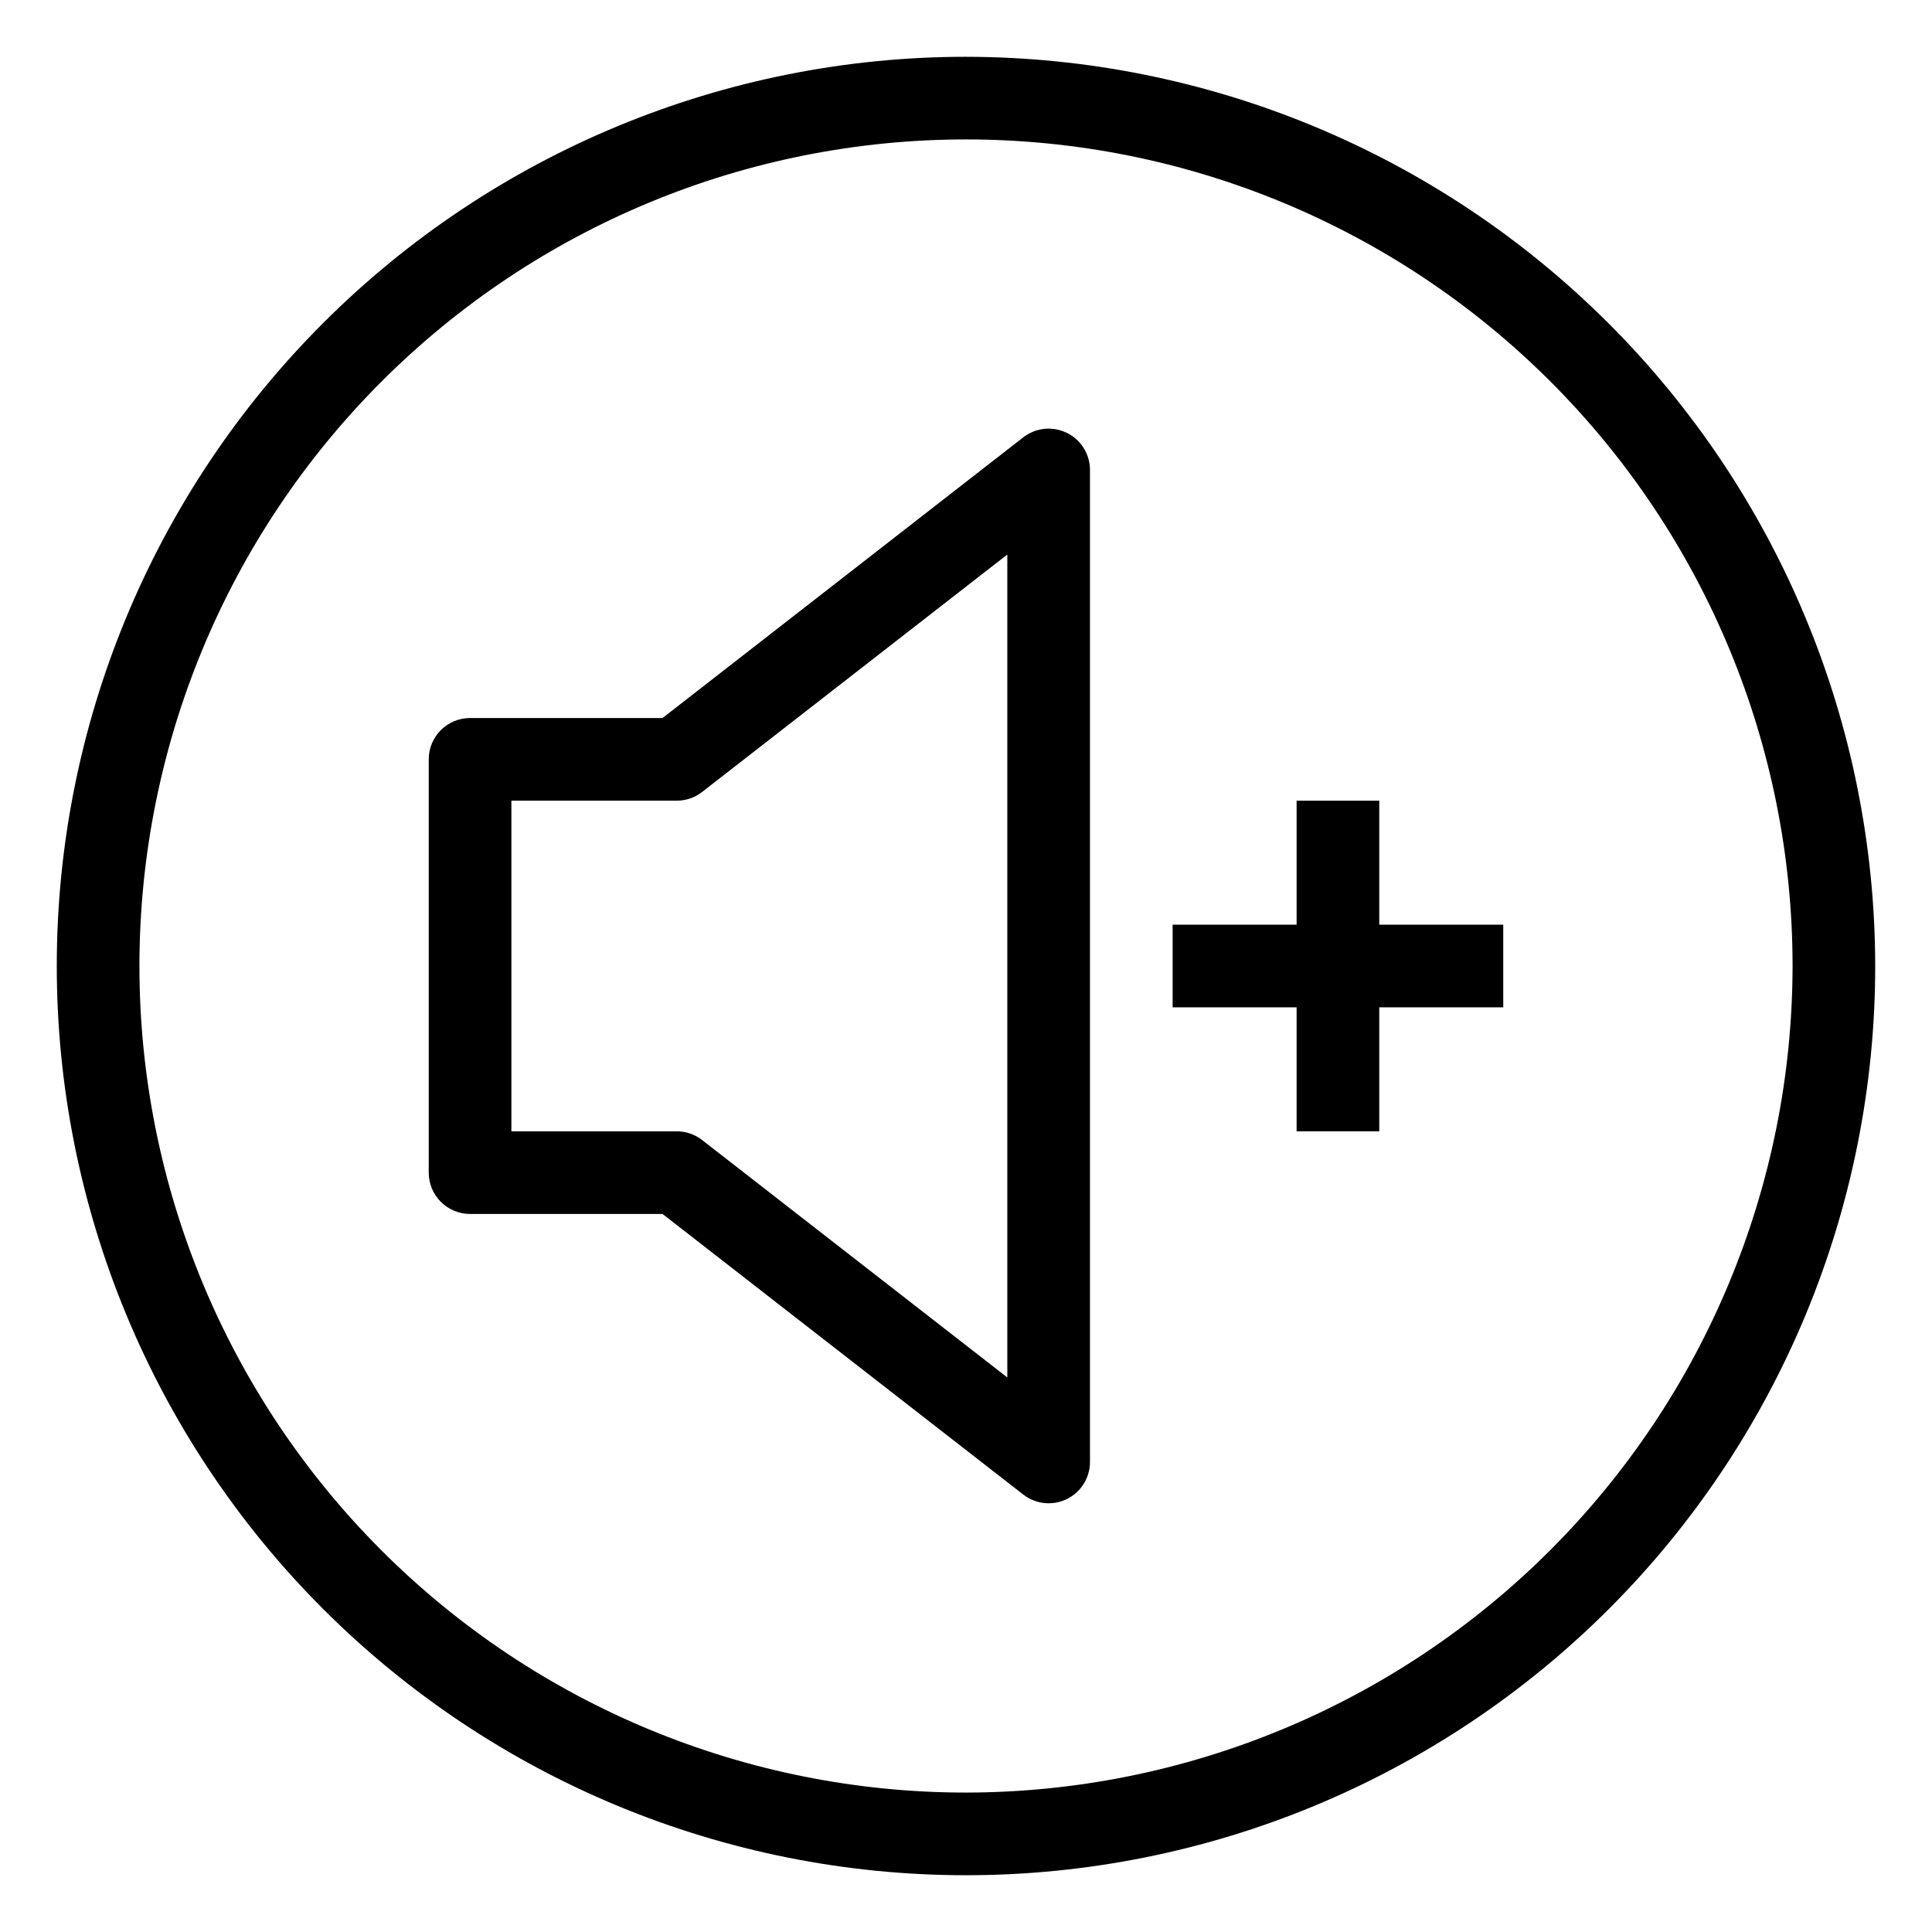 <?xml version="1.0" encoding="UTF-8"?>
<!-- Uploaded to: SVG Repo, www.svgrepo.com, Generator: SVG Repo Mixer Tools -->
<svg fill="#000000" width="800px" height="800px" version="1.1" viewBox="144 144 512 512" xmlns="http://www.w3.org/2000/svg">
 <g>
  <path d="m426.71 258.71c-3.754-1.836-8.23-1.379-11.531 1.184l-95.605 74.391h-51.004c-6.051 0-10.953 4.902-10.953 10.953v109.52c0 2.902 1.152 5.688 3.207 7.742 2.055 2.055 4.84 3.207 7.746 3.207h51.004l95.602 74.367h0.004c3.301 2.57 7.781 3.035 11.539 1.195 3.758-1.84 6.141-5.66 6.137-9.848v-262.86c0.008-4.191-2.379-8.02-6.144-9.859zm-15.762 250.33-80.895-62.93c-1.922-1.496-4.289-2.305-6.723-2.301h-43.809v-87.621h43.809c2.434 0.004 4.801-0.805 6.723-2.297l80.895-62.934z"/>
  <path d="m509.52 356.19h-21.906v32.859h-32.855v21.902h32.855v32.859h21.906v-32.859h32.855v-21.902h-32.855z"/>
  <path d="m400 159.05c-63.906 0-125.19 25.387-170.38 70.574s-70.574 106.47-70.574 170.38c0 63.902 25.387 125.19 70.574 170.38s106.47 70.57 170.38 70.57c63.902 0 125.19-25.383 170.38-70.57s70.57-106.48 70.57-170.38c-0.07-63.883-25.48-125.13-70.652-170.3s-106.42-70.582-170.3-70.652zm0 460c-58.098 0-113.81-23.078-154.89-64.16-41.082-41.078-64.16-96.793-64.16-154.89 0-58.098 23.078-113.81 64.16-154.89 41.078-41.082 96.793-64.16 154.89-64.16 58.094 0 113.81 23.078 154.89 64.16 41.082 41.078 64.16 96.793 64.16 154.89-0.066 58.074-23.168 113.75-64.23 154.82-41.066 41.062-96.742 64.164-154.82 64.23z"/>
 </g>
</svg>